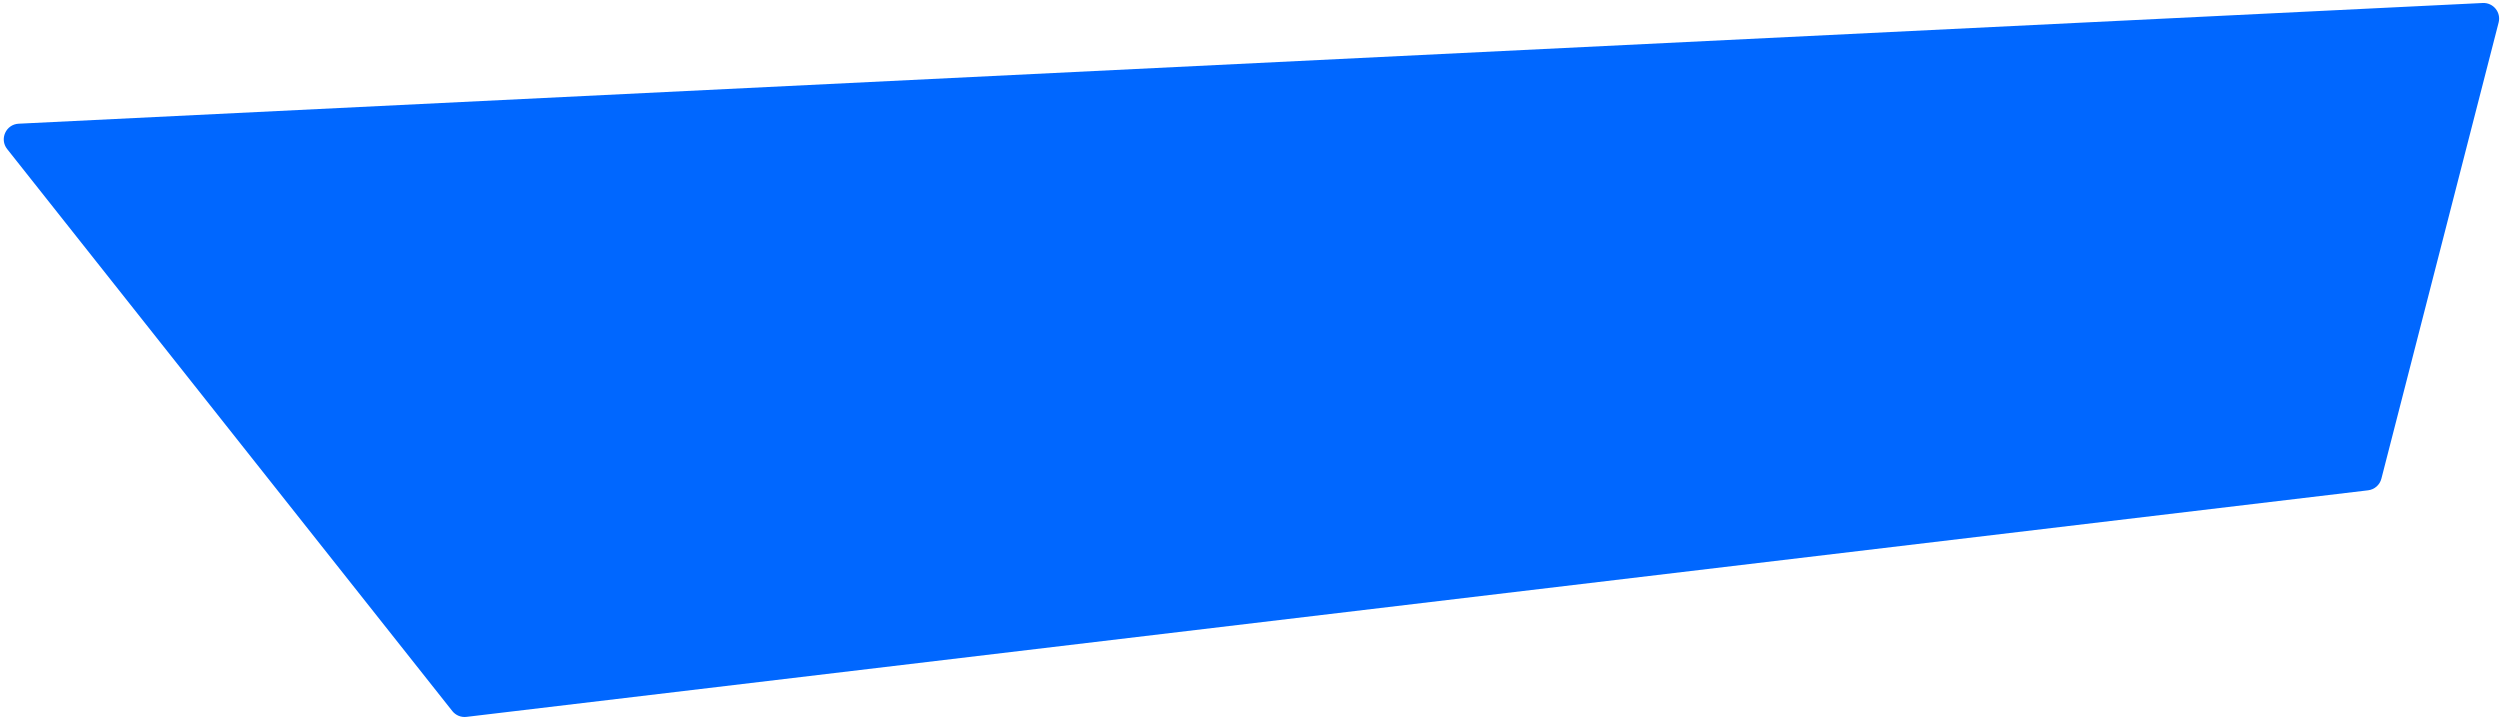 <?xml version="1.0" encoding="UTF-8"?> <svg xmlns="http://www.w3.org/2000/svg" width="639" height="184" viewBox="0 0 639 184" fill="none"><path d="M1.83 38.098C-0.191 35.547 1.519 31.779 4.77 31.619L634.579 0.766C637.271 0.634 639.32 3.147 638.649 5.757L608.682 122.348C608.271 123.947 606.92 125.129 605.281 125.324L119.22 183.235C117.841 183.4 116.474 182.836 115.612 181.747L1.83 38.098Z" fill="#0067FF"></path></svg> 
